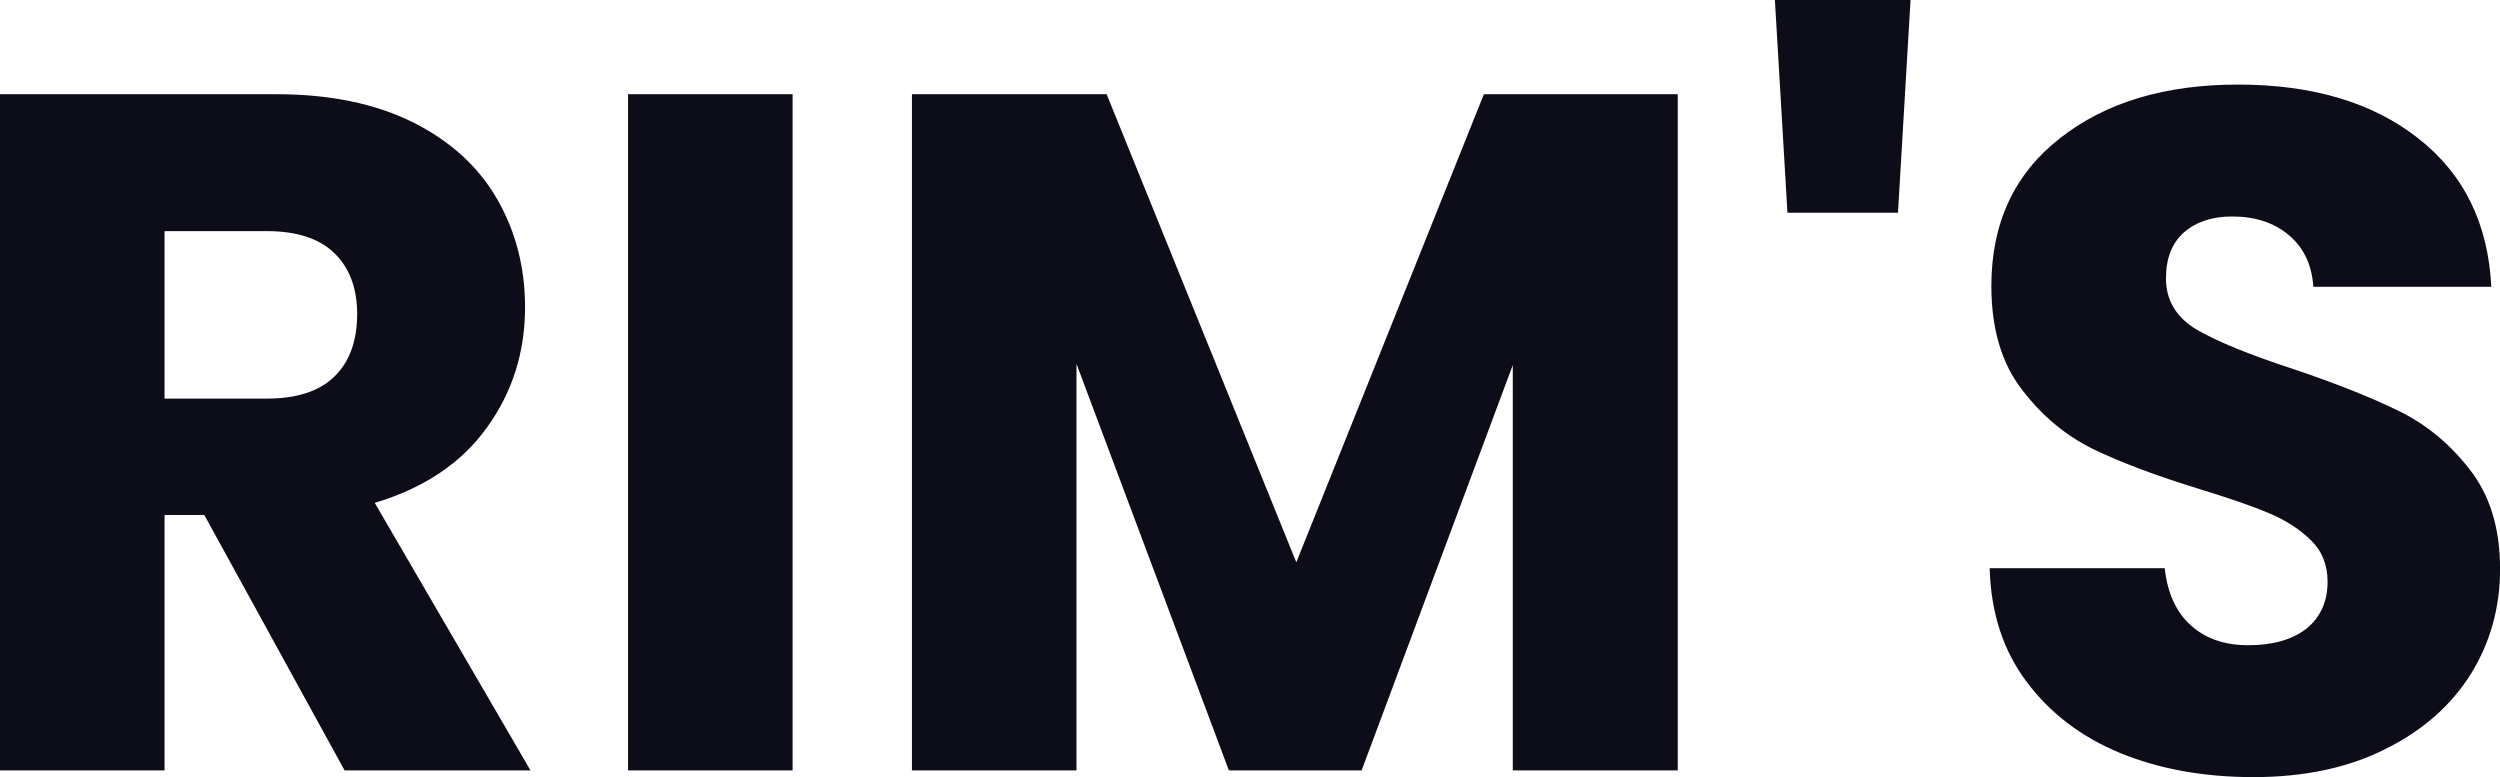 <svg fill="#0D0D1A" viewBox="0 0 59.708 18.561" height="100%" width="100%" xmlns="http://www.w3.org/2000/svg"><path preserveAspectRatio="none" d="M12.67 18.40L8.23 18.40L4.88 12.30L3.93 12.30L3.93 18.40L0 18.40L0 2.25L6.60 2.25Q8.51 2.25 9.86 2.92Q11.20 3.59 11.87 4.75Q12.54 5.91 12.54 7.34L12.54 7.34Q12.54 8.95 11.63 10.21Q10.72 11.48 8.95 12.01L8.95 12.01L12.67 18.40ZM3.93 5.52L3.93 9.52L6.37 9.52Q7.45 9.52 7.99 8.99Q8.53 8.46 8.53 7.50L8.53 7.50Q8.53 6.58 7.99 6.05Q7.45 5.52 6.37 5.52L6.37 5.52L3.93 5.52ZM15.00 2.25L18.93 2.25L18.93 18.40L15.00 18.40L15.00 2.25ZM35.44 2.25L40.07 2.25L40.07 18.40L36.13 18.40L36.13 8.72L32.52 18.40L29.35 18.40L25.71 8.69L25.71 18.40L21.78 18.40L21.78 2.25L26.43 2.25L30.96 13.43L35.44 2.25ZM42.39 0L45.63 0L45.33 5.08L42.69 5.08L42.39 0ZM53.82 18.56Q52.05 18.56 50.65 17.99Q49.24 17.41 48.40 16.28Q47.56 15.16 47.52 13.57L47.52 13.57L51.70 13.57Q51.80 14.47 52.33 14.94Q52.85 15.41 53.70 15.41L53.70 15.41Q54.58 15.41 55.09 15.01Q55.59 14.60 55.59 13.89L55.59 13.89Q55.59 13.29 55.19 12.90Q54.79 12.51 54.20 12.26Q53.61 12.01 52.53 11.68L52.53 11.68Q50.97 11.20 49.98 10.72Q48.99 10.23 48.28 9.29Q47.56 8.35 47.56 6.83L47.56 6.83Q47.56 4.58 49.20 3.30Q50.83 2.02 53.45 2.02L53.45 2.02Q56.12 2.02 57.75 3.30Q59.39 4.58 59.50 6.85L59.50 6.85L55.25 6.85Q55.20 6.07 54.67 5.62Q54.14 5.17 53.31 5.17L53.31 5.17Q52.60 5.17 52.16 5.55Q51.73 5.93 51.73 6.65L51.73 6.65Q51.73 7.43 52.46 7.87Q53.20 8.30 54.76 8.81L54.76 8.81Q56.33 9.34 57.30 9.82Q58.28 10.30 58.99 11.22Q59.71 12.14 59.71 13.59L59.71 13.59Q59.71 14.97 59.01 16.10Q58.30 17.23 56.97 17.89Q55.64 18.56 53.82 18.56L53.82 18.56Z"></path></svg>